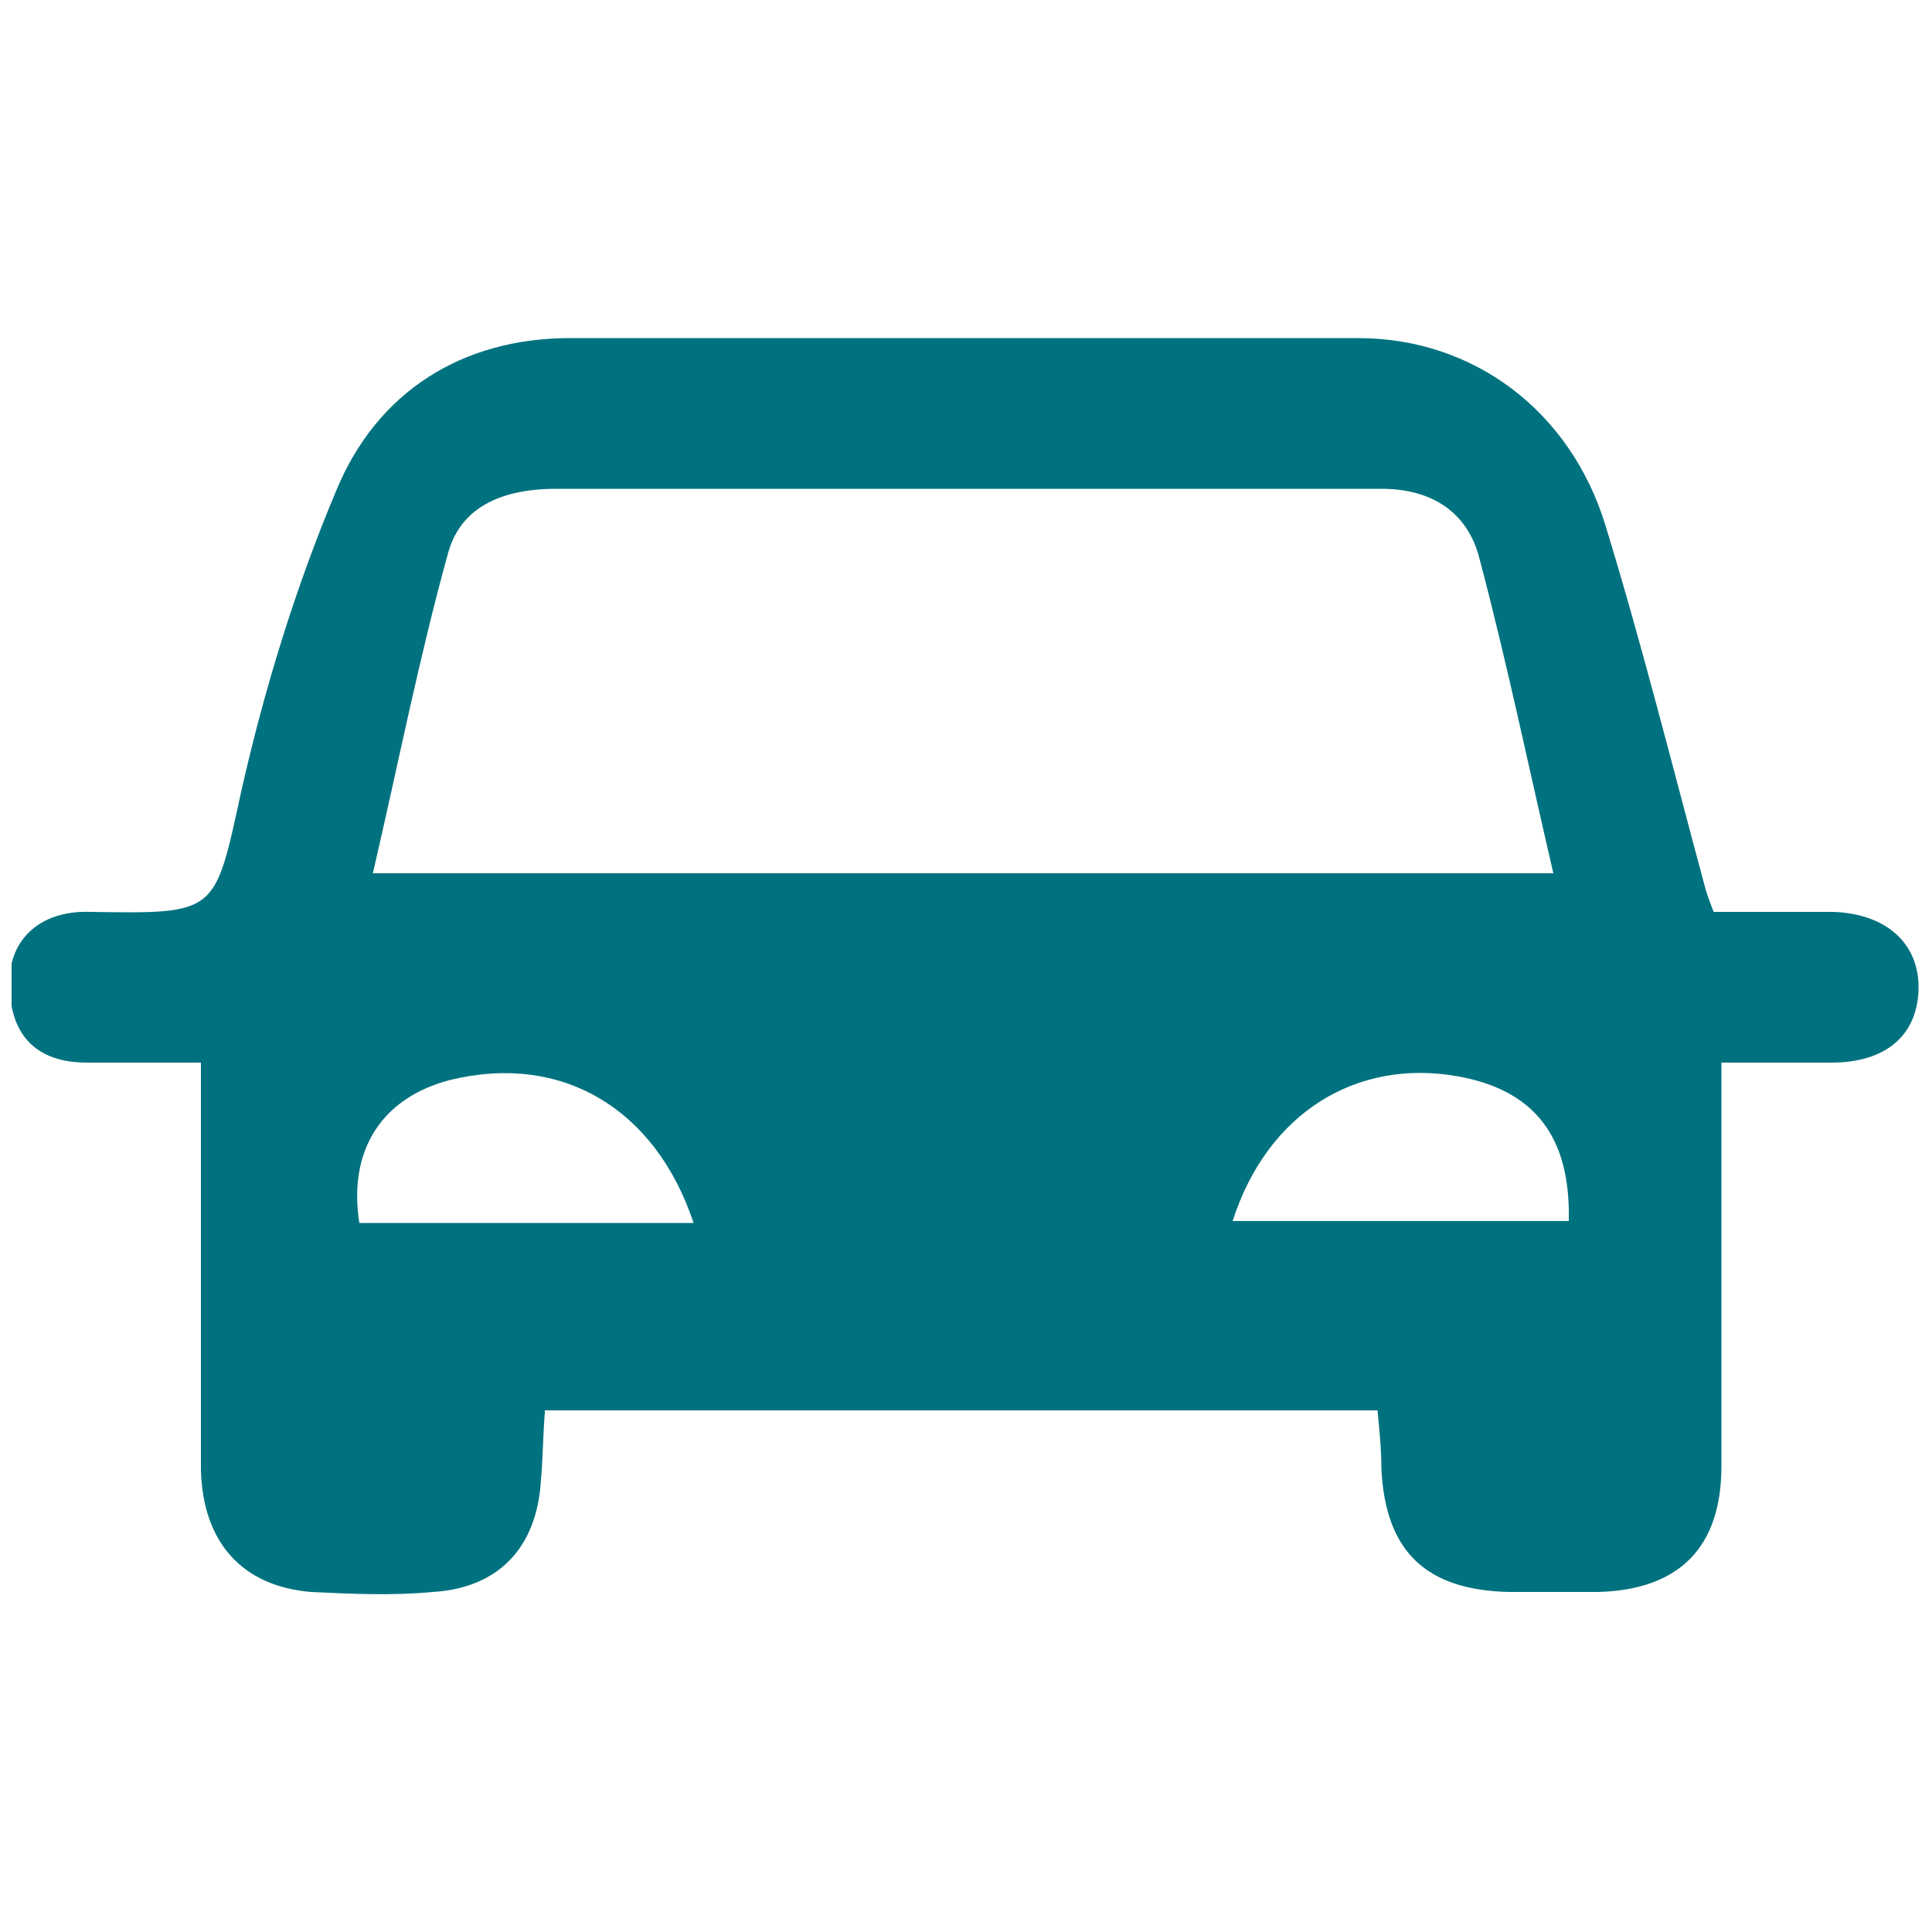 <?xml version="1.0" encoding="utf-8"?>
<!-- Generator: Adobe Illustrator 25.0.1, SVG Export Plug-In . SVG Version: 6.00 Build 0)  -->
<svg version="1.1" id="Ebene_1" xmlns="http://www.w3.org/2000/svg" xmlns:xlink="http://www.w3.org/1999/xlink" x="0px" y="0px"
	 viewBox="0 0 100 100" style="enable-background:new 0 0 100 100;" xml:space="preserve">
<style type="text/css">
	.st0{clip-path:url(#SVGID_2_);fill:#00727F;}
</style>
<g>
	<defs>
		<rect id="SVGID_1_" x="0.6" y="17.5" width="98.8" height="65.1"/>
	</defs>
	<clipPath id="SVGID_2_">
		<use xlink:href="#SVGID_1_"  style="overflow:visible;"/>
	</clipPath>
	<path class="st0" d="M63.8,63.2h17.4c0.1-4.4-1.8-6.8-5.8-7.5C70.2,54.8,65.6,57.6,63.8,63.2 M35.9,63.3c-2-6-6.9-8.8-12.6-7.4
		c-3.5,0.9-5.3,3.6-4.7,7.4H35.9z M80.4,45.2C79.1,39.6,78,34.3,76.6,29c-0.6-2.5-2.5-3.7-5.1-3.7c-3,0-6,0-9,0
		c-11.2,0-22.5,0-33.7,0c-2.6,0-4.9,0.8-5.6,3.3c-1.5,5.4-2.6,11-3.9,16.6H80.4z M28.2,73.1c-0.1,1.3-0.1,2.4-0.2,3.5
		c-0.2,3.5-2.2,5.6-5.6,5.8c-2.1,0.2-4.2,0.1-6.3,0c-3.6-0.3-5.6-2.6-5.7-6.3c0-6.1,0-12.3,0-18.4V55c-2.1,0-4,0-5.9,0
		c-2.7,0-4.1-1.5-4-4.4c0.1-2.1,1.7-3.5,4.2-3.4c6.6,0.1,6.4,0.1,7.8-6.3c1.2-5.3,2.8-10.5,4.9-15.5c2.1-5.1,6.5-7.9,12.1-7.9
		c13.6-0.1,27.2-0.1,40.8,0c6,0,11,3.8,12.8,9.7c1.9,6.2,3.5,12.6,5.2,18.9c0.1,0.3,0.2,0.6,0.4,1.1c2.1,0,4.1,0,6.2,0
		c2.8,0.1,4.5,1.7,4.4,4.1c-0.1,2.3-1.7,3.7-4.5,3.7c-1.8,0-3.5,0-5.7,0c0,1.1,0,2,0,3c0,6,0,12,0,17.9c0,4.2-2.2,6.4-6.4,6.5
		c-1.5,0-3.1,0-4.6,0c-4.3-0.1-6.4-2.1-6.6-6.4c0-1-0.1-1.9-0.2-3H28.2z"/>
</g>
</svg>
